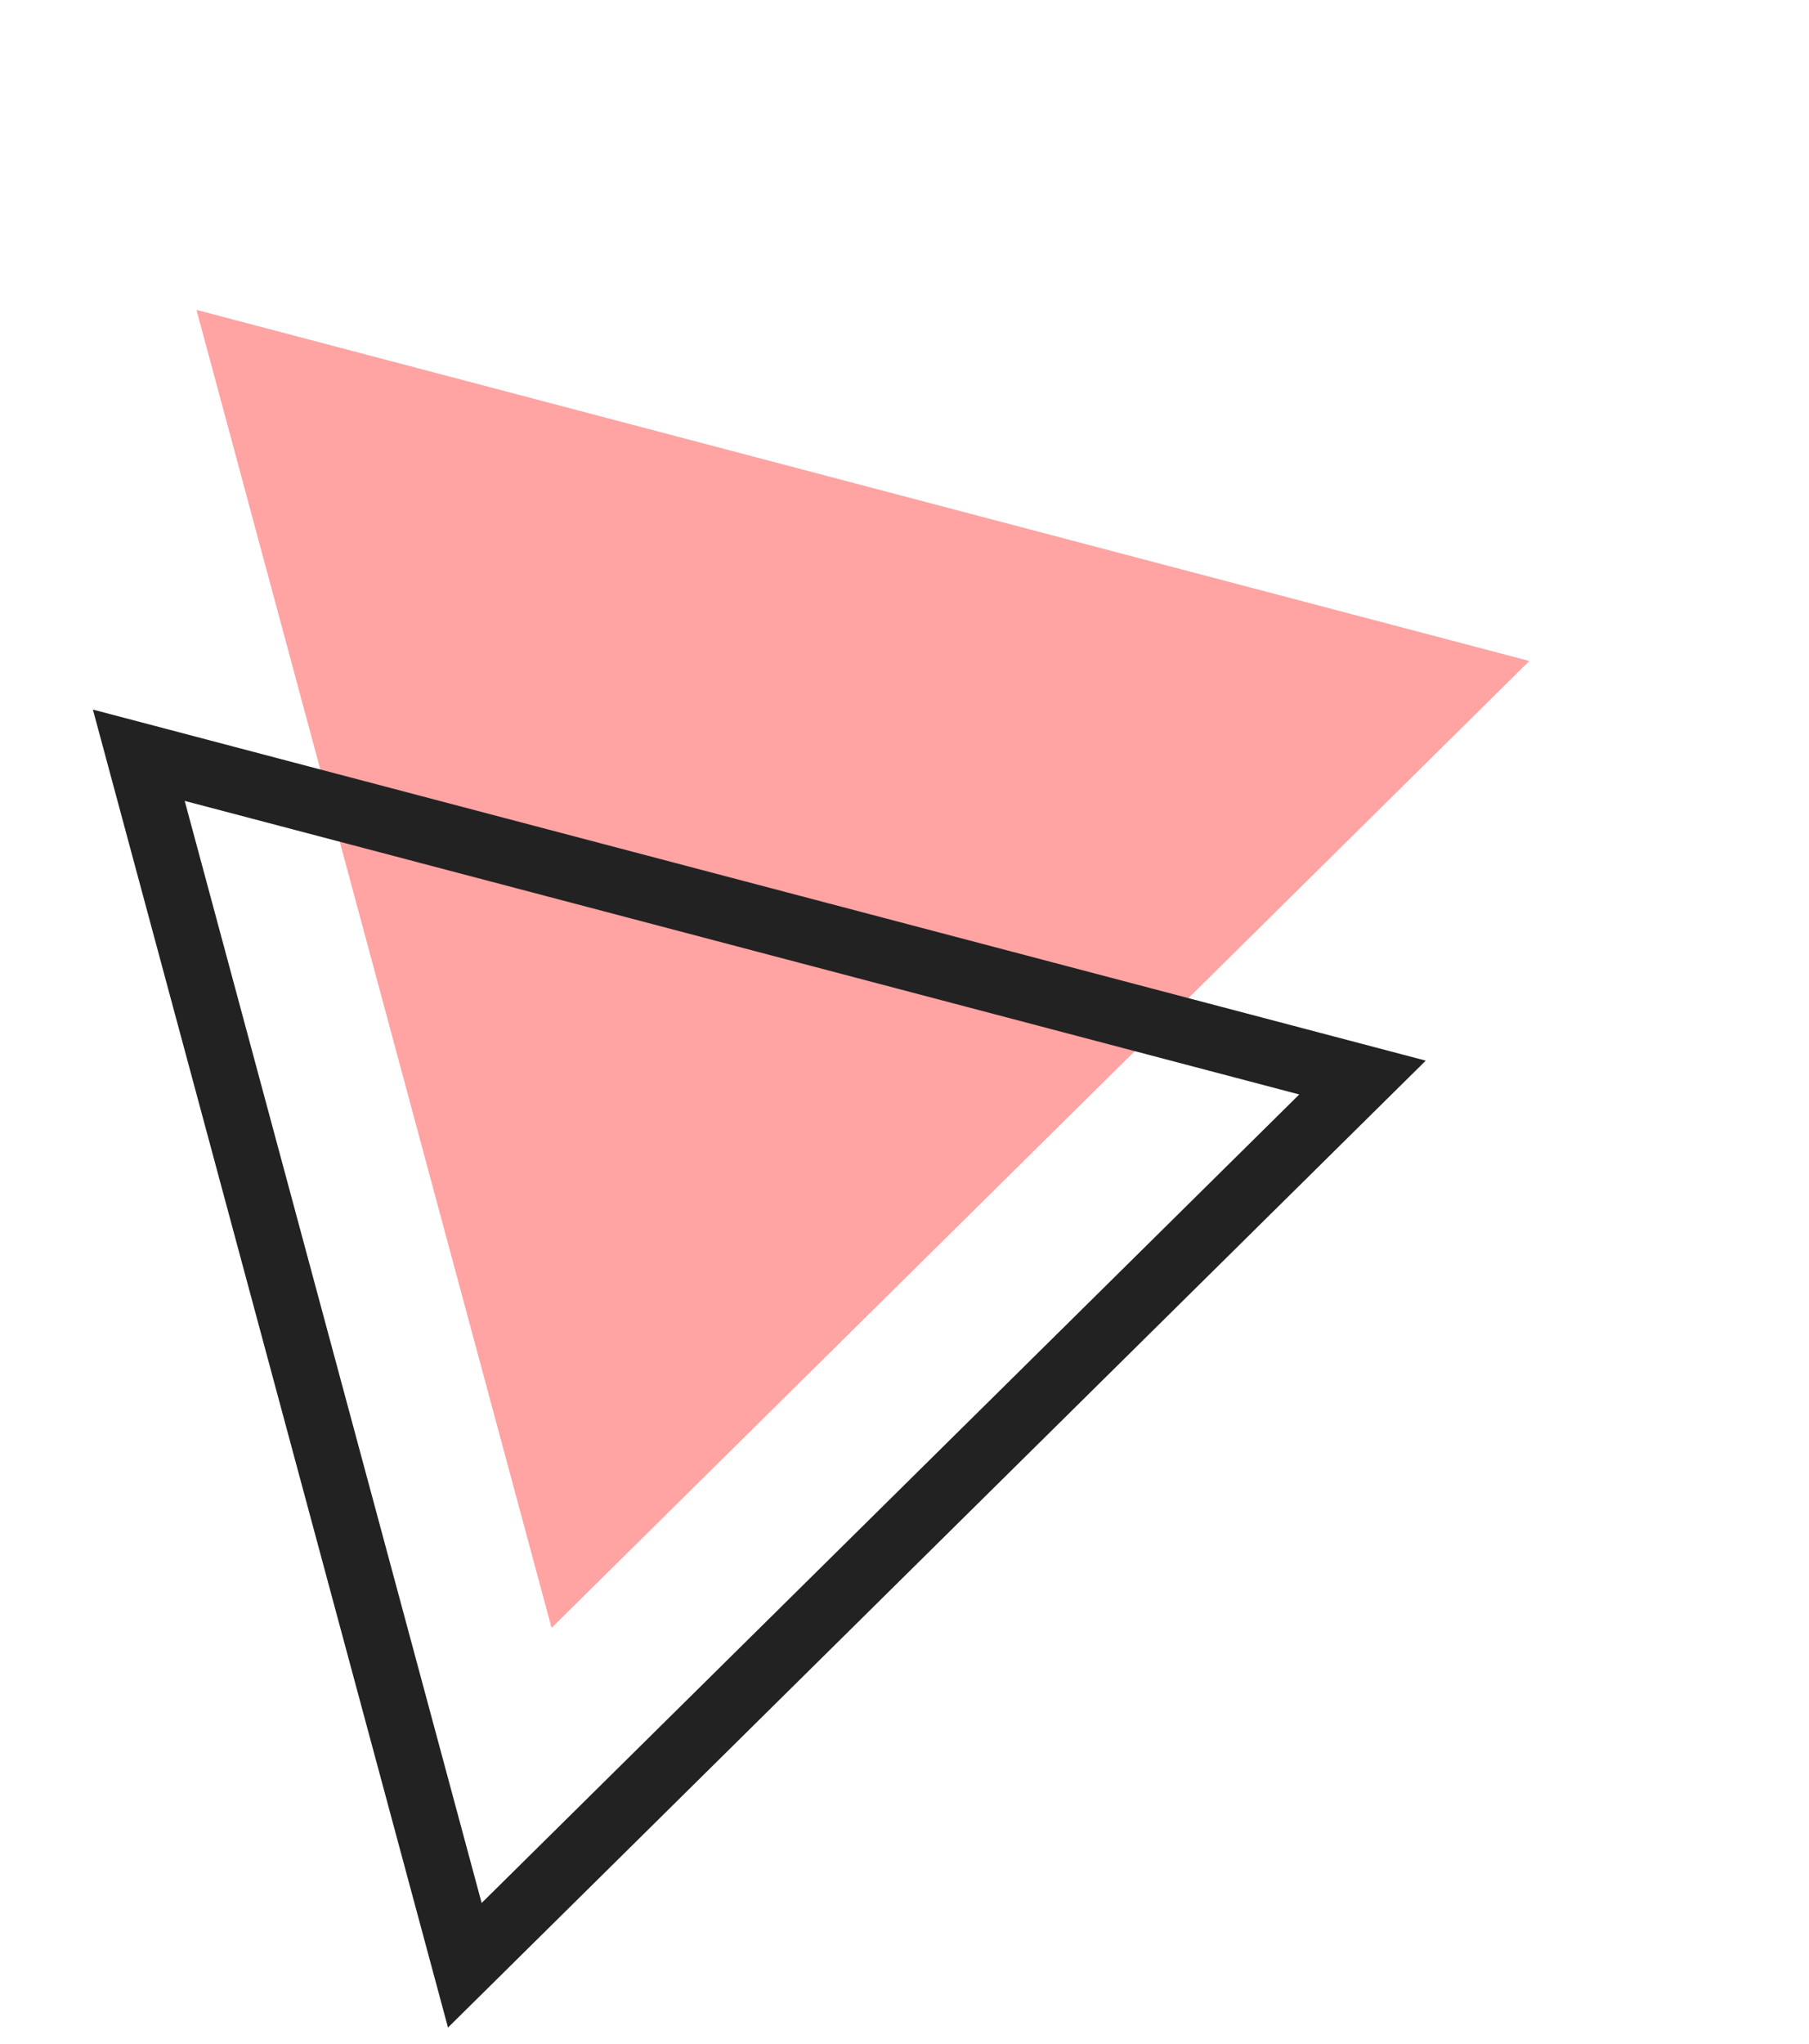 <svg width="62" height="70" viewBox="0 0 62 70" fill="none" xmlns="http://www.w3.org/2000/svg">
<path d="M18.904 55.757L6.734 10.615L52.415 22.64L18.904 55.757Z" fill="#FFA3A3"/>
<path d="M46.697 36.908L15.931 67.314L4.757 25.868L46.697 36.908Z" stroke="#222222" stroke-width="2.224"/>
</svg>
